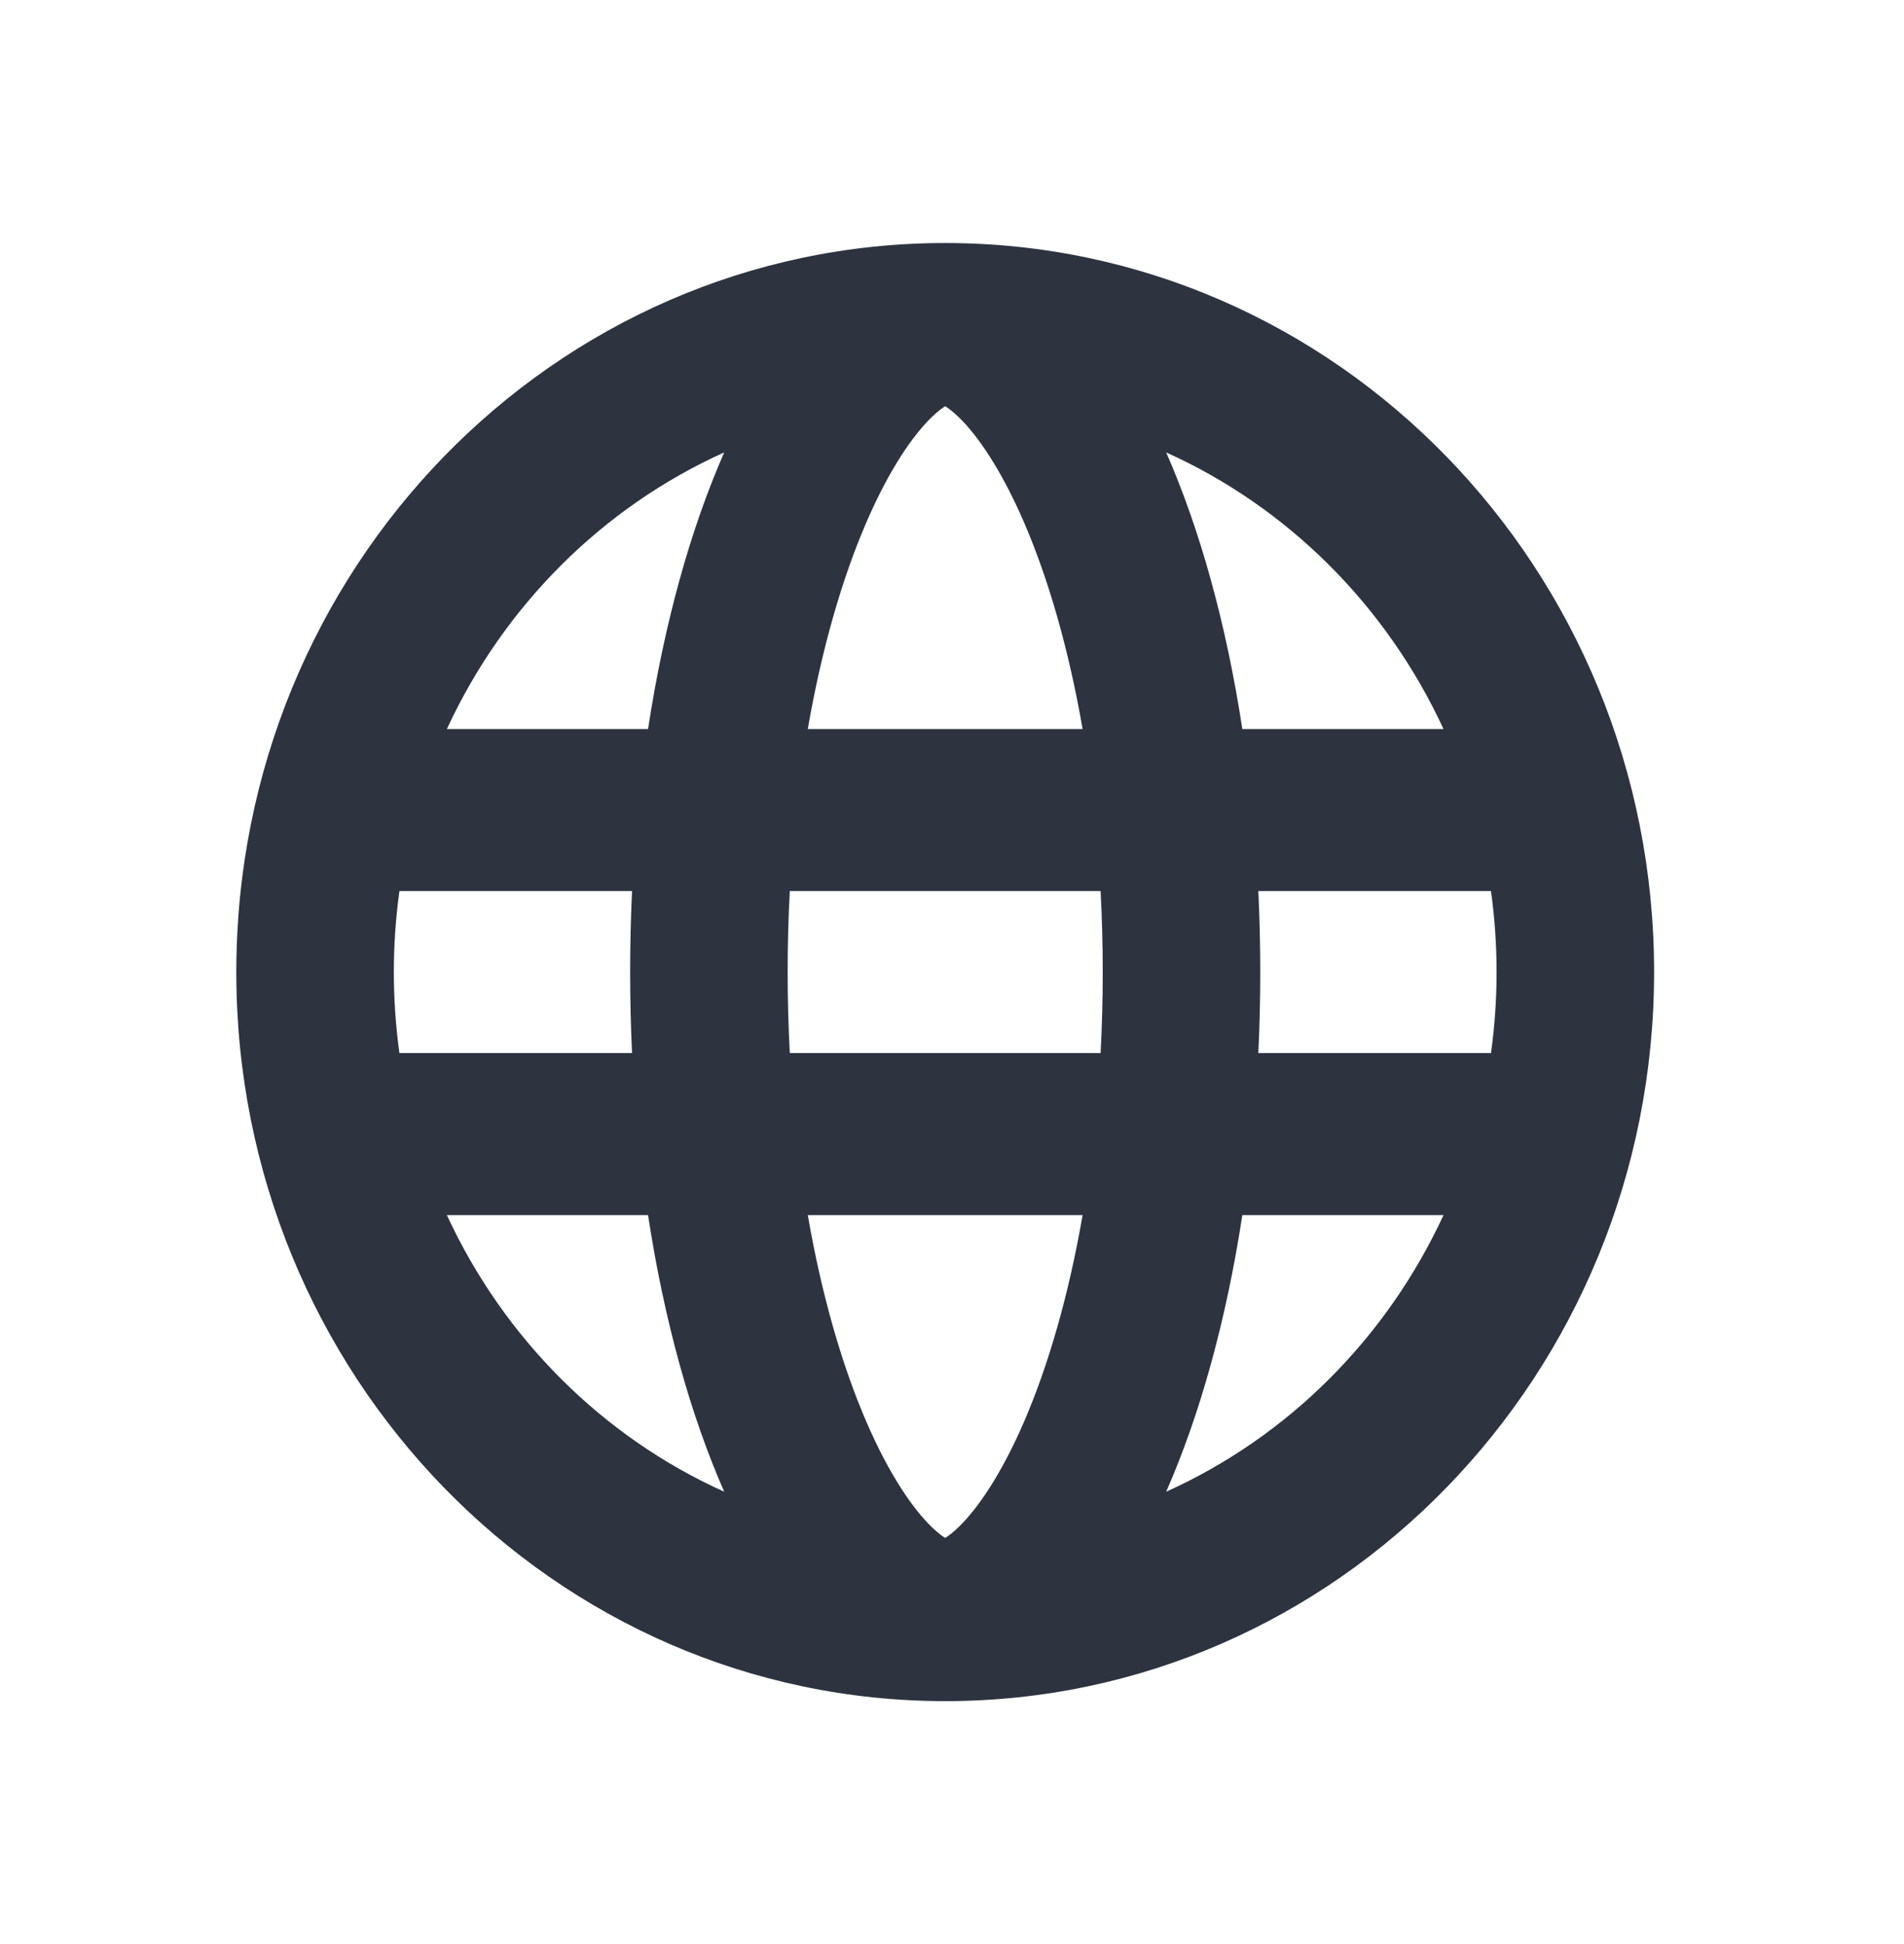 <?xml version="1.0" encoding="UTF-8"?>
<svg xmlns="http://www.w3.org/2000/svg" width="47" height="48" viewBox="0 0 47 48" fill="none">
  <path d="M23.332 6C32.997 6 40.831 14.059 40.831 24C40.831 33.941 32.997 42 23.332 42C13.668 42 5.833 33.941 5.833 24C5.833 14.059 13.668 6 23.332 6ZM15.602 26C15.571 25.343 15.555 24.676 15.555 24C15.555 23.324 15.571 22.657 15.602 22H9.86C9.769 22.653 9.722 23.321 9.722 24C9.722 24.679 9.769 25.347 9.86 26H15.602ZM15.997 30H11.031C12.435 33.04 14.873 35.477 17.877 36.83C17.044 34.933 16.395 32.604 15.997 30ZM19.94 30C20.285 31.99 20.79 33.723 21.386 35.103C21.958 36.426 22.538 37.25 22.986 37.688C23.145 37.844 23.26 37.927 23.332 37.97C23.404 37.927 23.519 37.844 23.679 37.688C24.126 37.25 24.706 36.426 25.278 35.103C25.874 33.723 26.379 31.99 26.724 30H19.94ZM27.168 26C27.203 25.349 27.221 24.681 27.221 24C27.221 23.319 27.203 22.651 27.168 22H19.496C19.462 22.651 19.443 23.319 19.443 24C19.443 24.681 19.462 25.349 19.496 26H27.168ZM30.667 30C30.269 32.604 29.62 34.933 28.787 36.83C31.791 35.477 34.229 33.04 35.633 30H30.667ZM36.805 26C36.895 25.347 36.943 24.679 36.943 24C36.943 23.321 36.895 22.653 36.805 22H31.062C31.093 22.657 31.109 23.324 31.109 24C31.109 24.676 31.093 25.343 31.062 26H36.805ZM21.386 12.897C20.79 14.277 20.285 16.01 19.94 18H26.724C26.379 16.01 25.874 14.277 25.278 12.897C24.706 11.573 24.126 10.75 23.679 10.312C23.519 10.156 23.404 10.073 23.332 10.03C23.26 10.073 23.145 10.156 22.986 10.312C22.538 10.75 21.958 11.573 21.386 12.897ZM30.667 18H35.633C34.229 14.96 31.791 12.523 28.787 11.17C29.62 13.067 30.269 15.396 30.667 18ZM11.031 18H15.997C16.395 15.396 17.044 13.067 17.877 11.17C14.873 12.523 12.435 14.96 11.031 18Z" fill="#2D333F"></path>
</svg>
